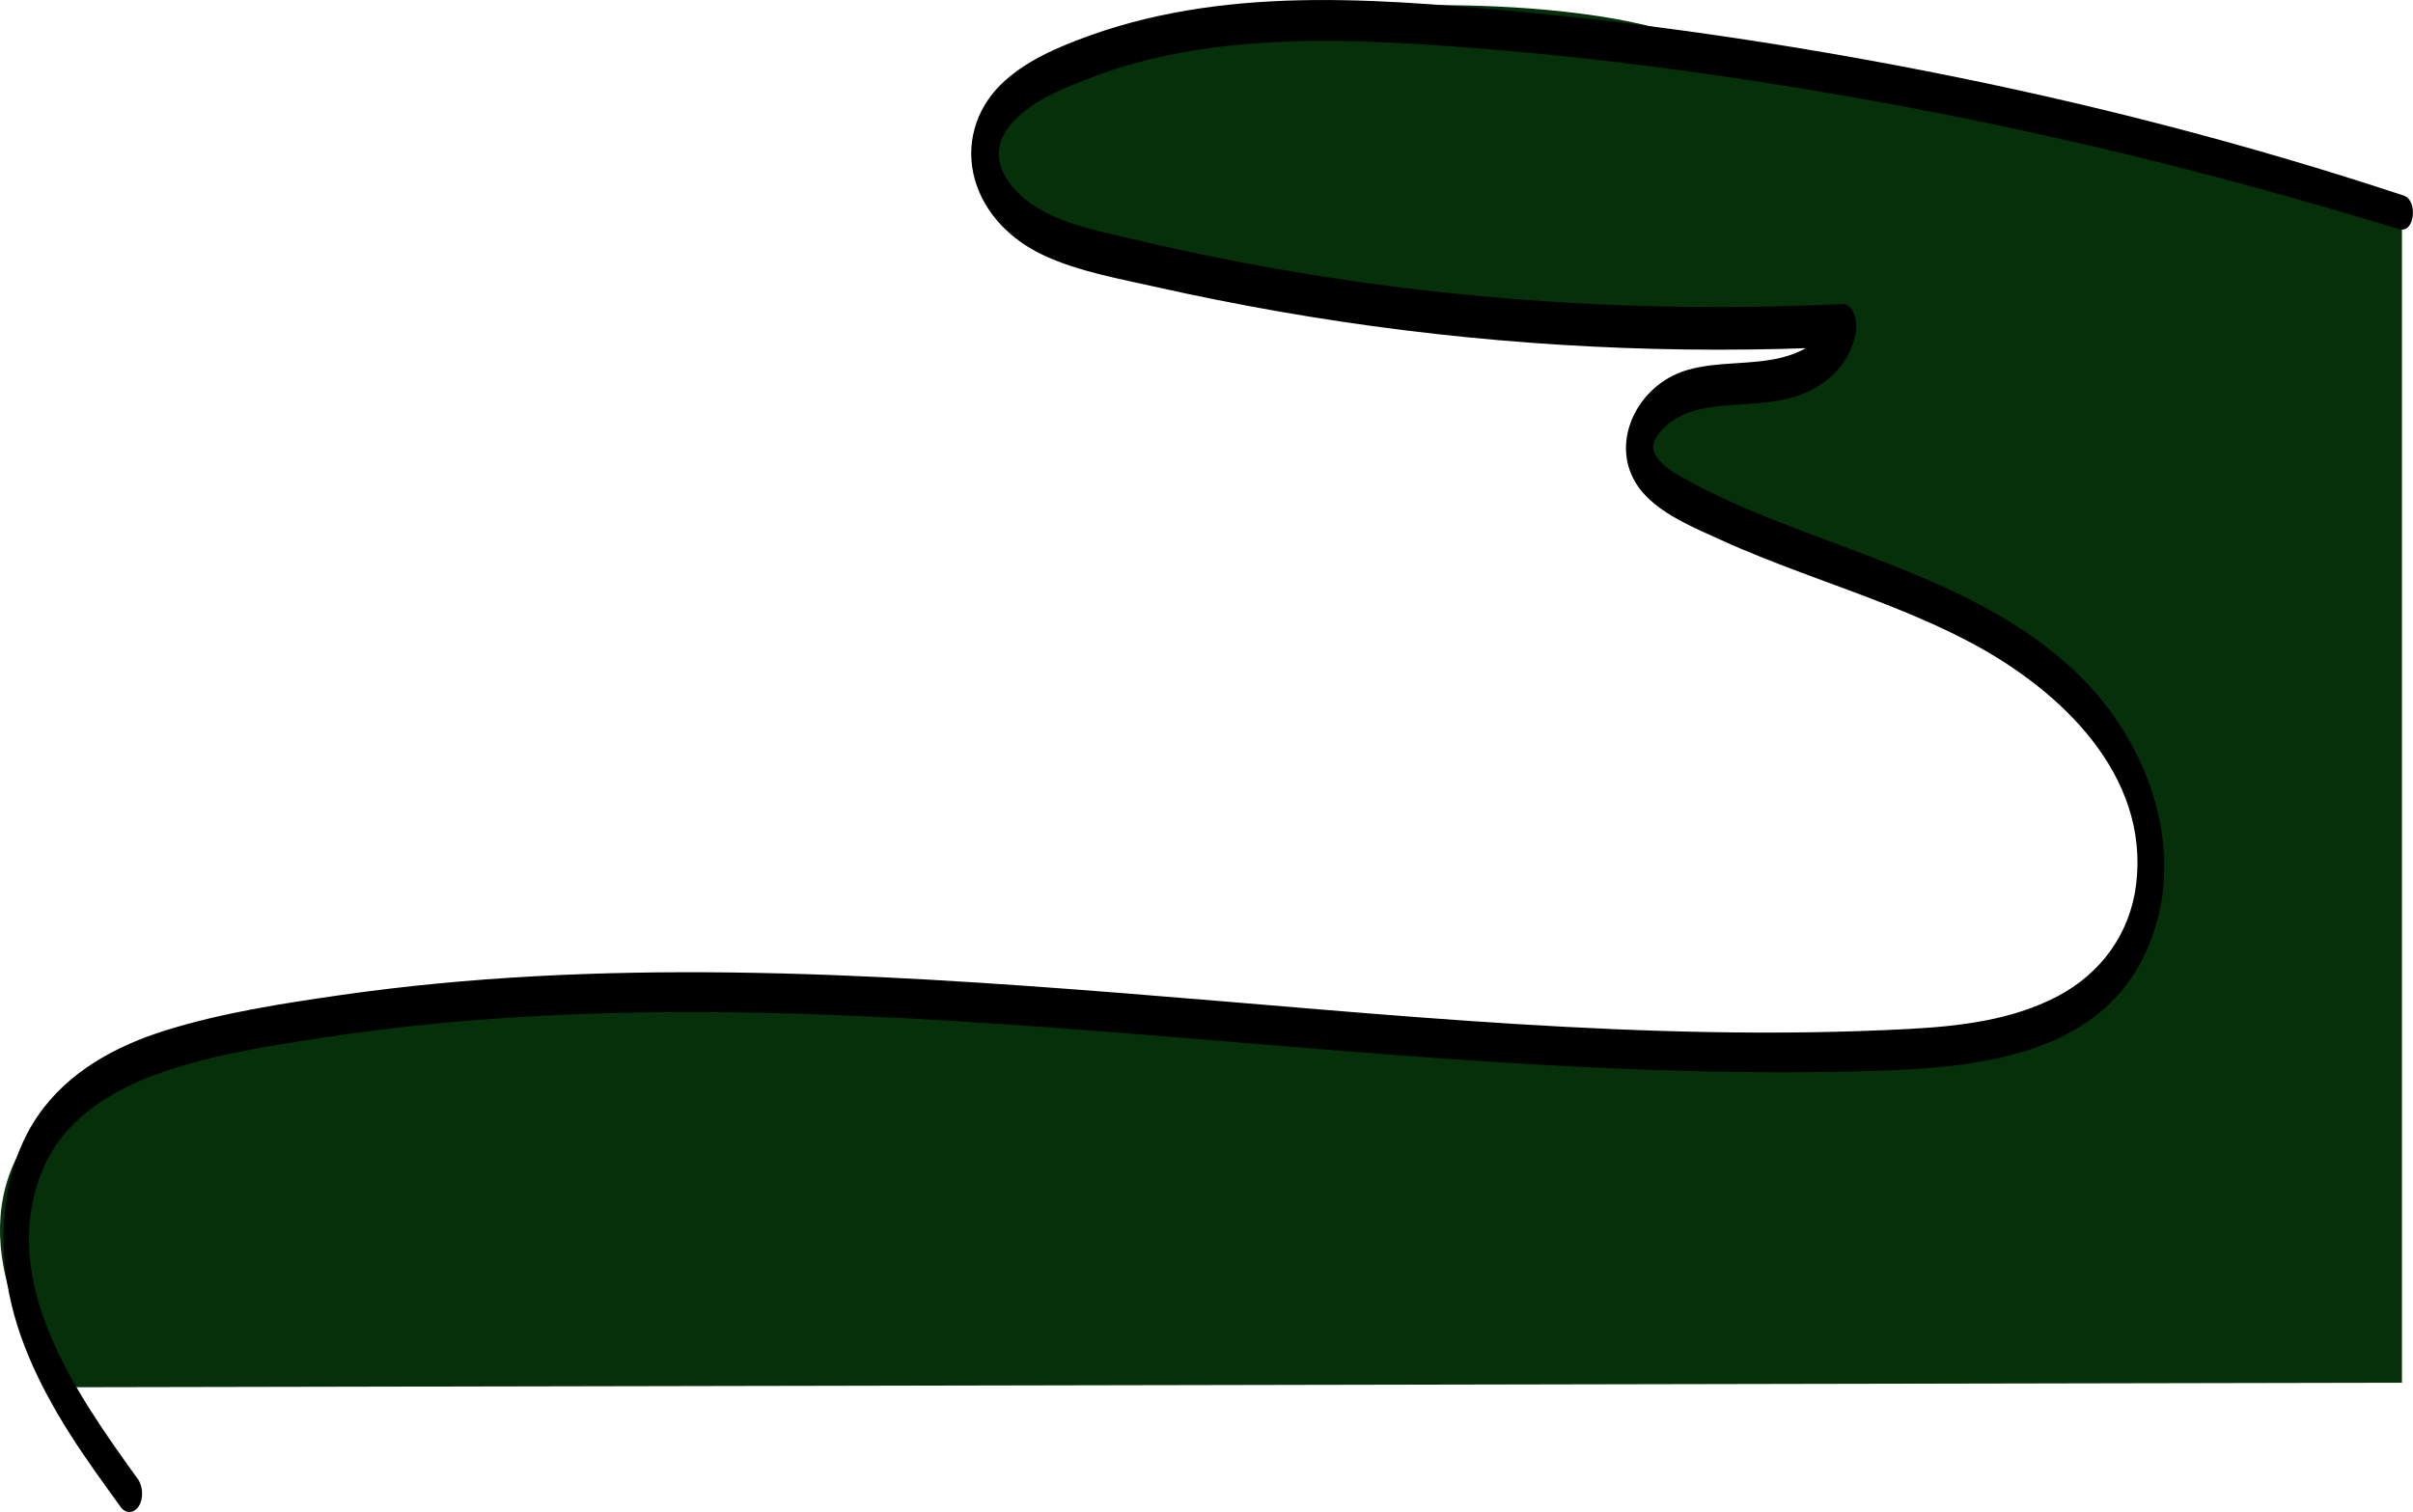 <?xml version="1.0" encoding="UTF-8"?><svg id="Layer_2" xmlns="http://www.w3.org/2000/svg" viewBox="0 0 464.71 291.26"><defs><style>.cls-1,.cls-2{stroke-width:0px;}.cls-2{fill:#053009;}</style></defs><g id="Layer_1-2"><g id="green_patch"><path class="cls-2" d="m462.58,266.37l-451.47.88s-69.44-88.41,138.89-75.44c208.33,12.97,253.47,18.75,260.42-11.34s11.57-38.62-63.66-74.29c-75.23-35.67,7.05-29.98,8.15-40.92,1.11-10.95-126.21,4.23-160.93-27.08C159.26,6.85,275-7.04,320.14,5.69c45.14,12.73,142.44,31.97,142.44,31.97v228.7Z"/><path class="cls-1" d="m463.03,37.71c-30.46-10.08-61.55-18.09-93.05-24.21-31.22-6.07-62.84-10.44-94.57-12.68-14.7-1.04-29.56-1.38-44.18.78-7.22,1.07-14.38,2.74-21.25,5.21-6.13,2.21-12.7,4.94-17.38,9.63-4.82,4.83-6.73,11.63-4.83,18.24s7.1,11.7,13.4,14.59c6.74,3.09,14.37,4.42,21.56,6.04,7.84,1.76,15.73,3.32,23.65,4.71,31.88,5.58,64.3,8,96.65,7.2,3.97-.1,7.94-.25,11.91-.44-.91-1.71-1.82-3.42-2.73-5.13-.62,4.17-5.75,6.45-9.38,7.31-5.87,1.38-12.01.63-17.85,2.31-10.41,3-16.18,16.03-7.88,24.4,3.8,3.83,9.45,6.13,14.28,8.33,5.58,2.55,11.3,4.74,17.05,6.88,10.63,3.95,21.38,7.71,31.41,13.08,17,9.09,34.1,25.26,31.56,46.36-1.15,9.52-6.79,17.26-15.26,21.67-8.77,4.56-18.85,5.72-28.59,6.24-50.34,2.67-100.87-2.93-150.99-6.88-50.24-3.96-101.07-6.84-151.17.38-11.18,1.61-22.59,3.38-33.4,6.74-9.65,3-18.91,8-24.73,16.53-5.91,8.67-7.4,19.67-6.19,29.9,1.34,11.41,6.4,21.91,12.5,31.51,3.03,4.77,6.36,9.32,9.66,13.89.98,1.36,2.53,1.27,3.46-.08.97-1.42.87-3.88-.13-5.27-11.93-16.55-27.03-37.93-18.47-59.29,3.75-9.37,12.32-15.07,21.45-18.48,10.41-3.88,21.68-5.6,32.61-7.27,49.3-7.57,99.4-5.13,148.92-1.31,50.24,3.88,100.55,9.3,151.01,7.66,18.7-.61,41.53-2.99,50.78-21.97,9.14-18.75,1.43-40.96-12.91-54.65-16.38-15.64-38.86-21.59-59.31-29.86-5.55-2.24-11.04-4.68-16.27-7.59-1.9-1.06-4.02-2.3-5.29-4.11-1.24-1.76-.68-3.22.63-4.83,3.5-4.31,9.23-4.9,14.38-5.25s10.88-.55,15.61-3.33c4.15-2.44,7.02-6.14,7.75-10.96.25-1.64-.34-5.25-2.73-5.13-30.86,1.48-61.83.11-92.43-4.19-15.2-2.14-30.29-5.01-45.22-8.58-6.51-1.56-13.78-2.92-19.21-7.1-4.31-3.31-7.47-8.54-4.06-13.58,3.43-5.08,10.01-7.72,15.49-9.87,6.5-2.54,13.27-4.32,20.15-5.46,14.03-2.32,28.35-2.23,42.51-1.38,30.16,1.81,60.28,5.82,90,11.23,30.07,5.47,59.89,12.61,89.2,21.25,3.63,1.07,7.26,2.13,10.87,3.24,3.08.94,3.63-5.54,1-6.41h0Z"/></g></g></svg>